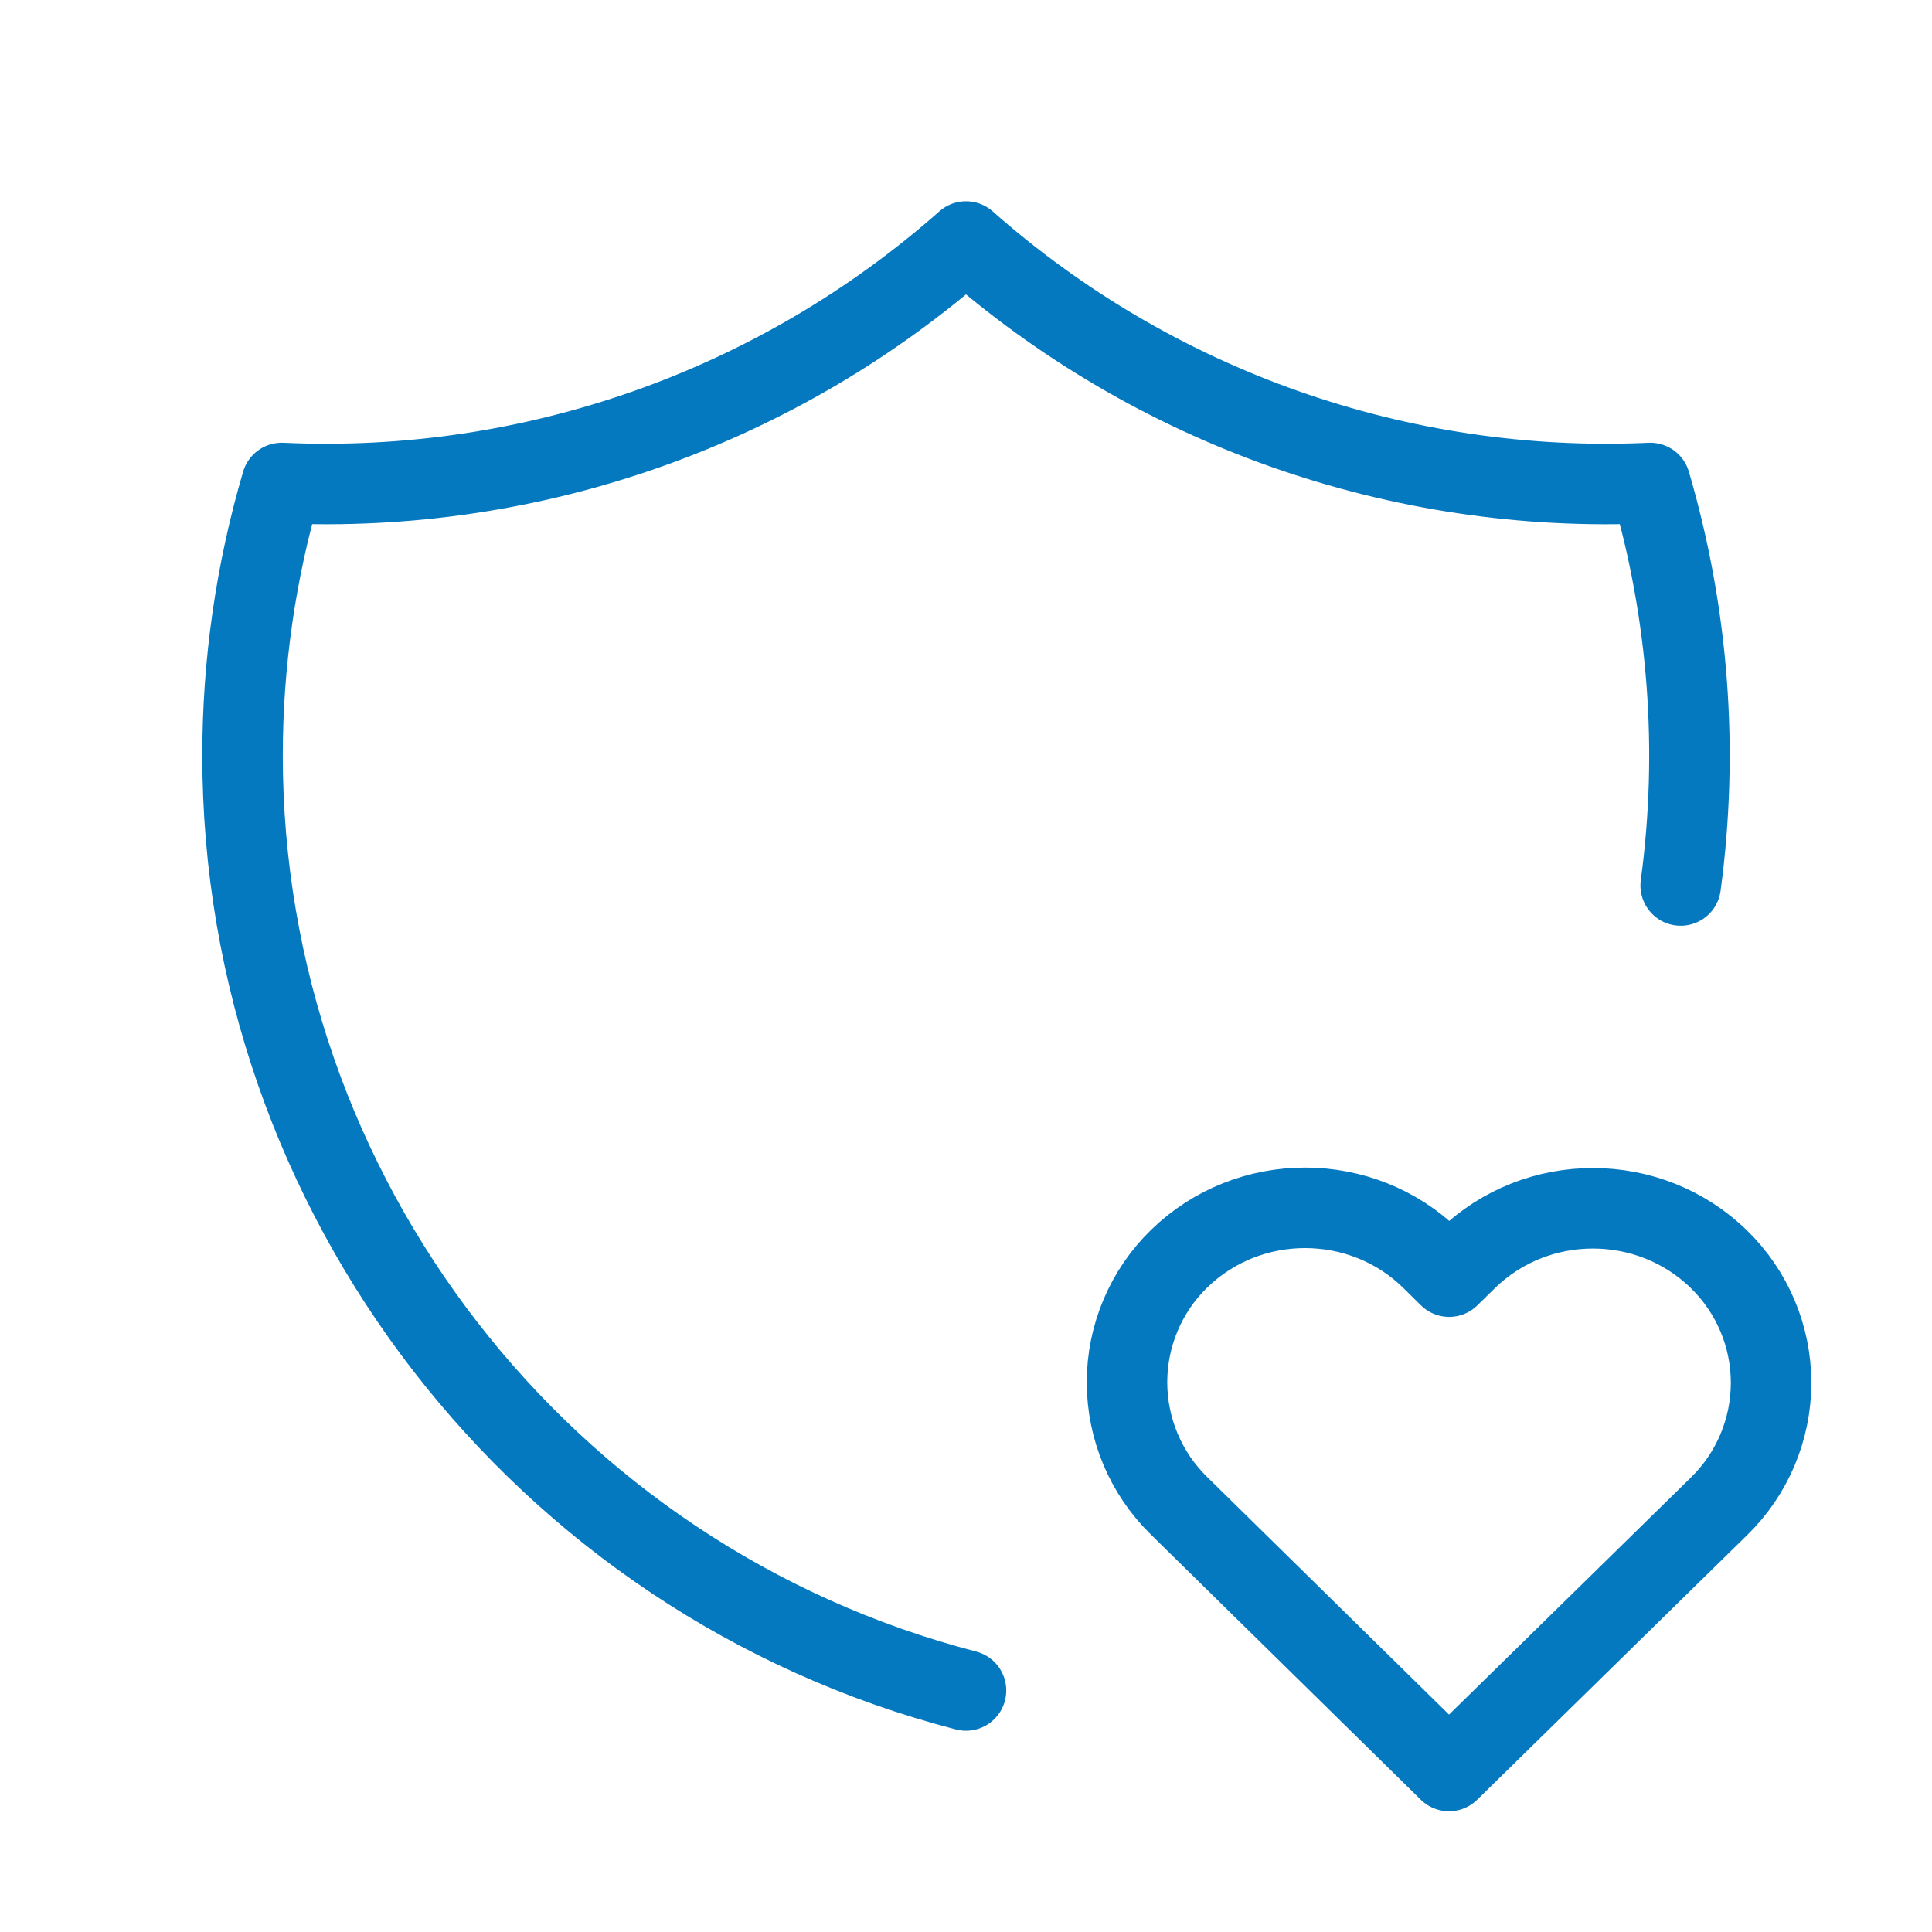 <svg xmlns="http://www.w3.org/2000/svg" xmlns:xlink="http://www.w3.org/1999/xlink" xmlns:serif="http://www.serif.com/" width="100%" height="100%" viewBox="0 0 24 24" xml:space="preserve" style="fill-rule:evenodd;clip-rule:evenodd;stroke-linecap:round;stroke-linejoin:round;">    <rect id="Artboard1" x="0" y="0" width="24" height="24" style="fill:none;"></rect>    <g id="Artboard11" serif:id="Artboard1">        <g>            <path d="M12,21C6.725,19.632 3.013,14.834 3.013,9.384C3.013,8.239 3.177,7.099 3.5,6C6.614,6.143 9.665,5.066 12,3C14.335,5.066 17.386,6.143 20.5,6C20.976,7.621 21.105,9.325 20.878,11" style="fill:none;fill-rule:nonzero;stroke:#0579C0;stroke-width:1px;"></path>            <path d="M18,22L21.35,18.716C21.766,18.313 22.001,17.757 22.001,17.178C22.001,16.601 21.768,16.048 21.355,15.645C20.491,14.8 19.093,14.798 18.226,15.639L18.002,15.859L17.779,15.639C16.916,14.795 15.518,14.792 14.651,15.633C14.235,16.036 14,16.592 14,17.171C14,17.748 14.233,18.301 14.645,18.704L18,22Z" style="fill:none;fill-rule:nonzero;stroke:#0579C0;stroke-width:1px;"></path>        </g>    </g></svg>
